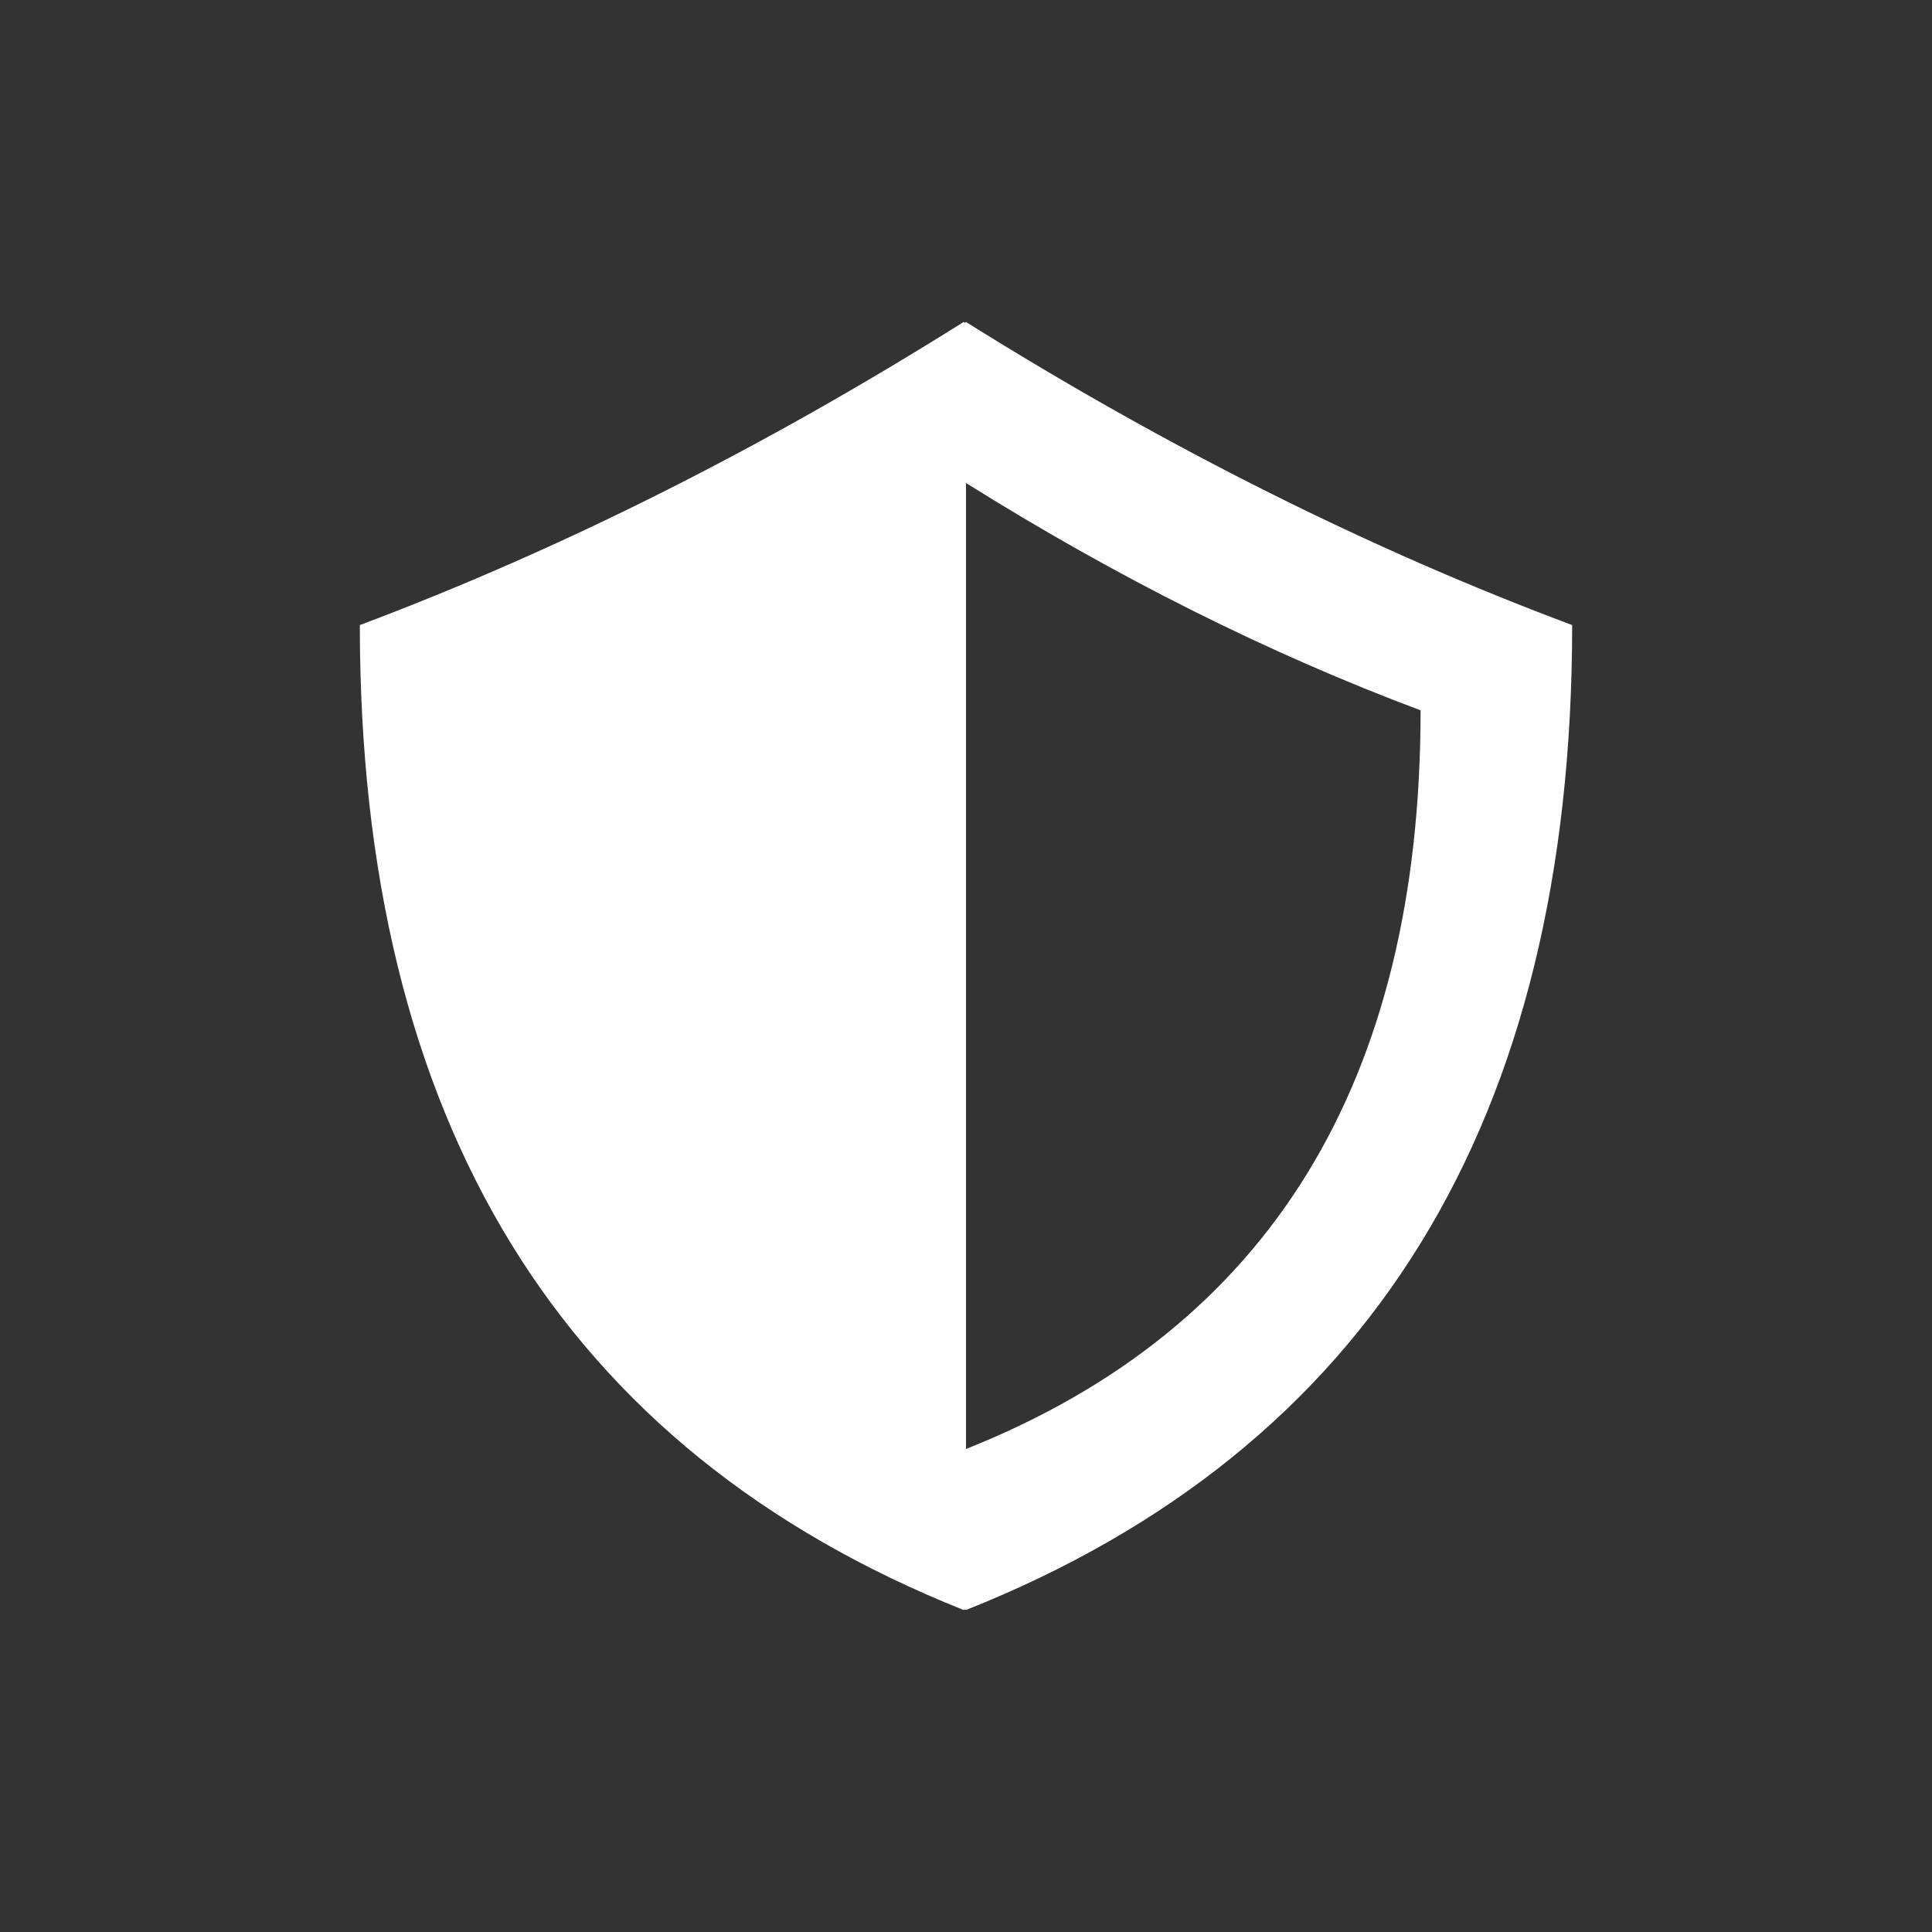 <?xml version="1.0" standalone="no"?><!DOCTYPE svg PUBLIC "-//W3C//DTD SVG 1.1//EN" "http://www.w3.org/Graphics/SVG/1.1/DTD/svg11.dtd"><svg t="1751337998804" class="icon" viewBox="0 0 1024 1024" version="1.1" xmlns="http://www.w3.org/2000/svg" p-id="3755" width="16" height="16" xmlns:xlink="http://www.w3.org/1999/xlink"><rect x="0" y="0" width="1024" height="1024" fill="#333333" stroke="none"/><path d="M512 170.667c107.093 66.987 214.187 120.576 321.28 160.64 0 262.827-107.093 436.821-321.28 522.027l-0.683-0.256-0.597 0.256c-213.333-85.205-320-259.2-320-522.027 106.667-40.107 213.333-93.611 320-160.64l0.64 0.427L512 170.667z m0 85.333v512c160.64-63.915 240.939-194.432 240.939-391.509C672.64 346.411 592.299 306.261 512 256z" fill="#ffffff" p-id="3756"></path></svg>